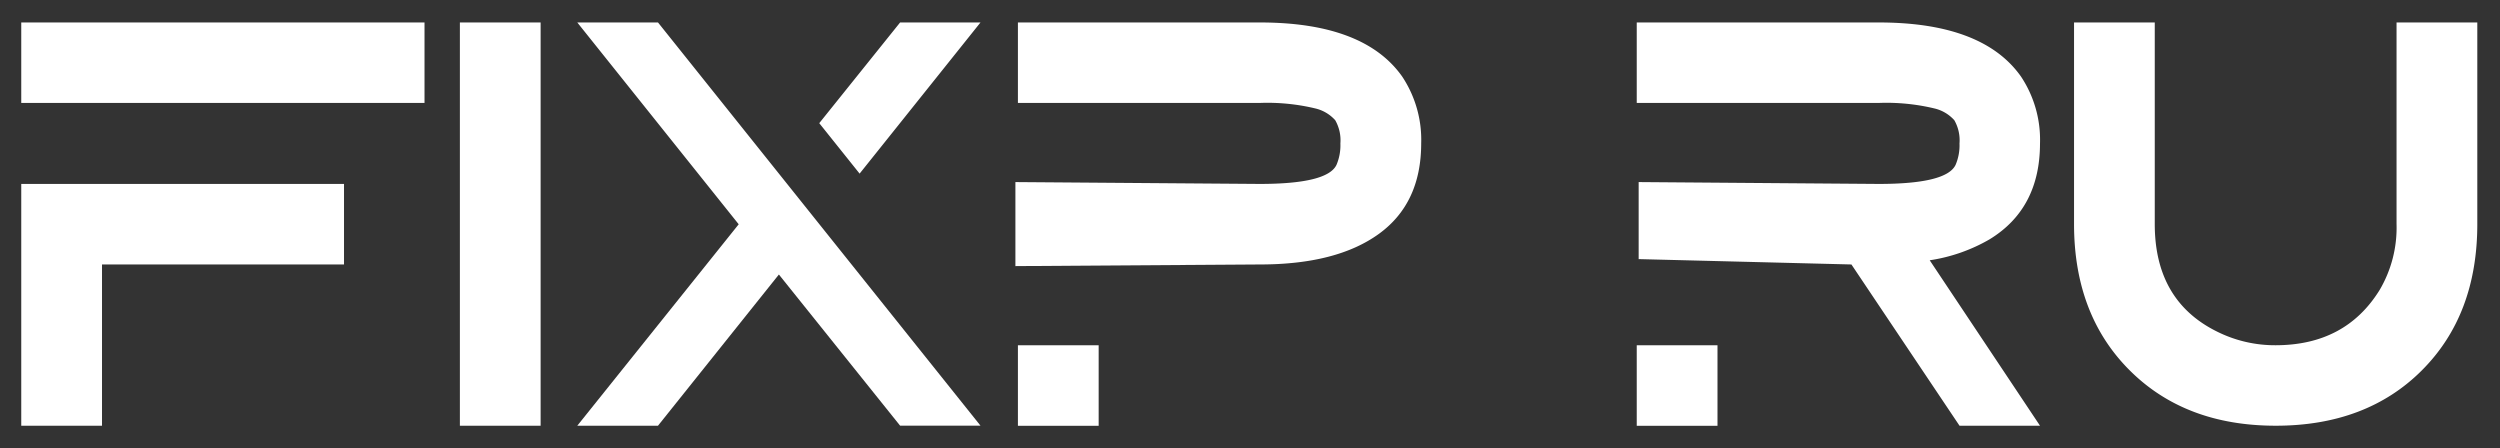 <svg xmlns="http://www.w3.org/2000/svg" width="357" height="64" viewBox="0 0 357 64">
  <rect x="0" y="0" width="357" height="64" fill="#333333" stroke="none"/>
<defs>
    <style>
      .cls-1 {
        fill: #fff;
        fill-rule: evenodd;
      }
    </style>
  </defs>
  <path id="f_ix_p_ru" data-name="f ix p ru" class="cls-1" d="M233.727,49.3v11.5h11.531V49.3H233.727ZM284.105,34.18q7.207-4.394,7.208-13.711a16.3,16.3,0,0,0-2.708-9.527q-5.45-7.734-20.32-7.734H233.727V14.7h34.558a29.323,29.323,0,0,1,7.91.776,5.5,5.5,0,0,1,2.883,1.693,5.771,5.771,0,0,1,.738,3.314,7.1,7.1,0,0,1-.562,3.068q-1.3,2.716-10.969,2.715L234,26V37l30.384,0.766L279.82,60.793h11.493l-15.75-23.625a24.186,24.186,0,0,0,8.542-2.988h0Zm61.743,18.7q7.911-7.91,7.911-20.883V3.207H342.227V32a17.517,17.517,0,0,1-2.423,9.422Q334.923,49.3,324.948,49.3a18.493,18.493,0,0,1-8.394-1.969Q307.7,42.934,307.7,32V3.207H296.173V32q0,12.938,7.927,20.865t20.866,7.928Q337.938,60.793,345.848,52.883Z"/>
  <path id="f_ix_p_ru_копия" data-name="f ix p ru копия" class="cls-1" d="M3.035,3.207V14.7H60.621V3.207H3.035Zm46.09,34.559V26.27H3.035V60.793H14.566V37.766H49.125ZM65.671,60.793H77.2V3.207H65.671V60.793Zm57.081-36L140.015,3.207H128.536L116.99,17.588ZM82.436,3.207l23.05,28.82L82.436,60.793H93.96L111.226,39.2l17.311,21.588h11.479L93.961,3.207H82.436ZM145.358,49.3v11.5h11.531V49.3H145.358ZM145,26V38l34.916-.234q10.97,0,17-4.377t6.03-12.92a16.31,16.31,0,0,0-2.707-9.527q-5.449-7.734-20.321-7.734H145.358V14.7H179.89a29.283,29.283,0,0,1,7.9.776,5.5,5.5,0,0,1,2.881,1.693,5.78,5.78,0,0,1,.737,3.314,7.113,7.113,0,0,1-.561,3.068q-1.3,2.716-10.963,2.715Z"/>
</svg>
